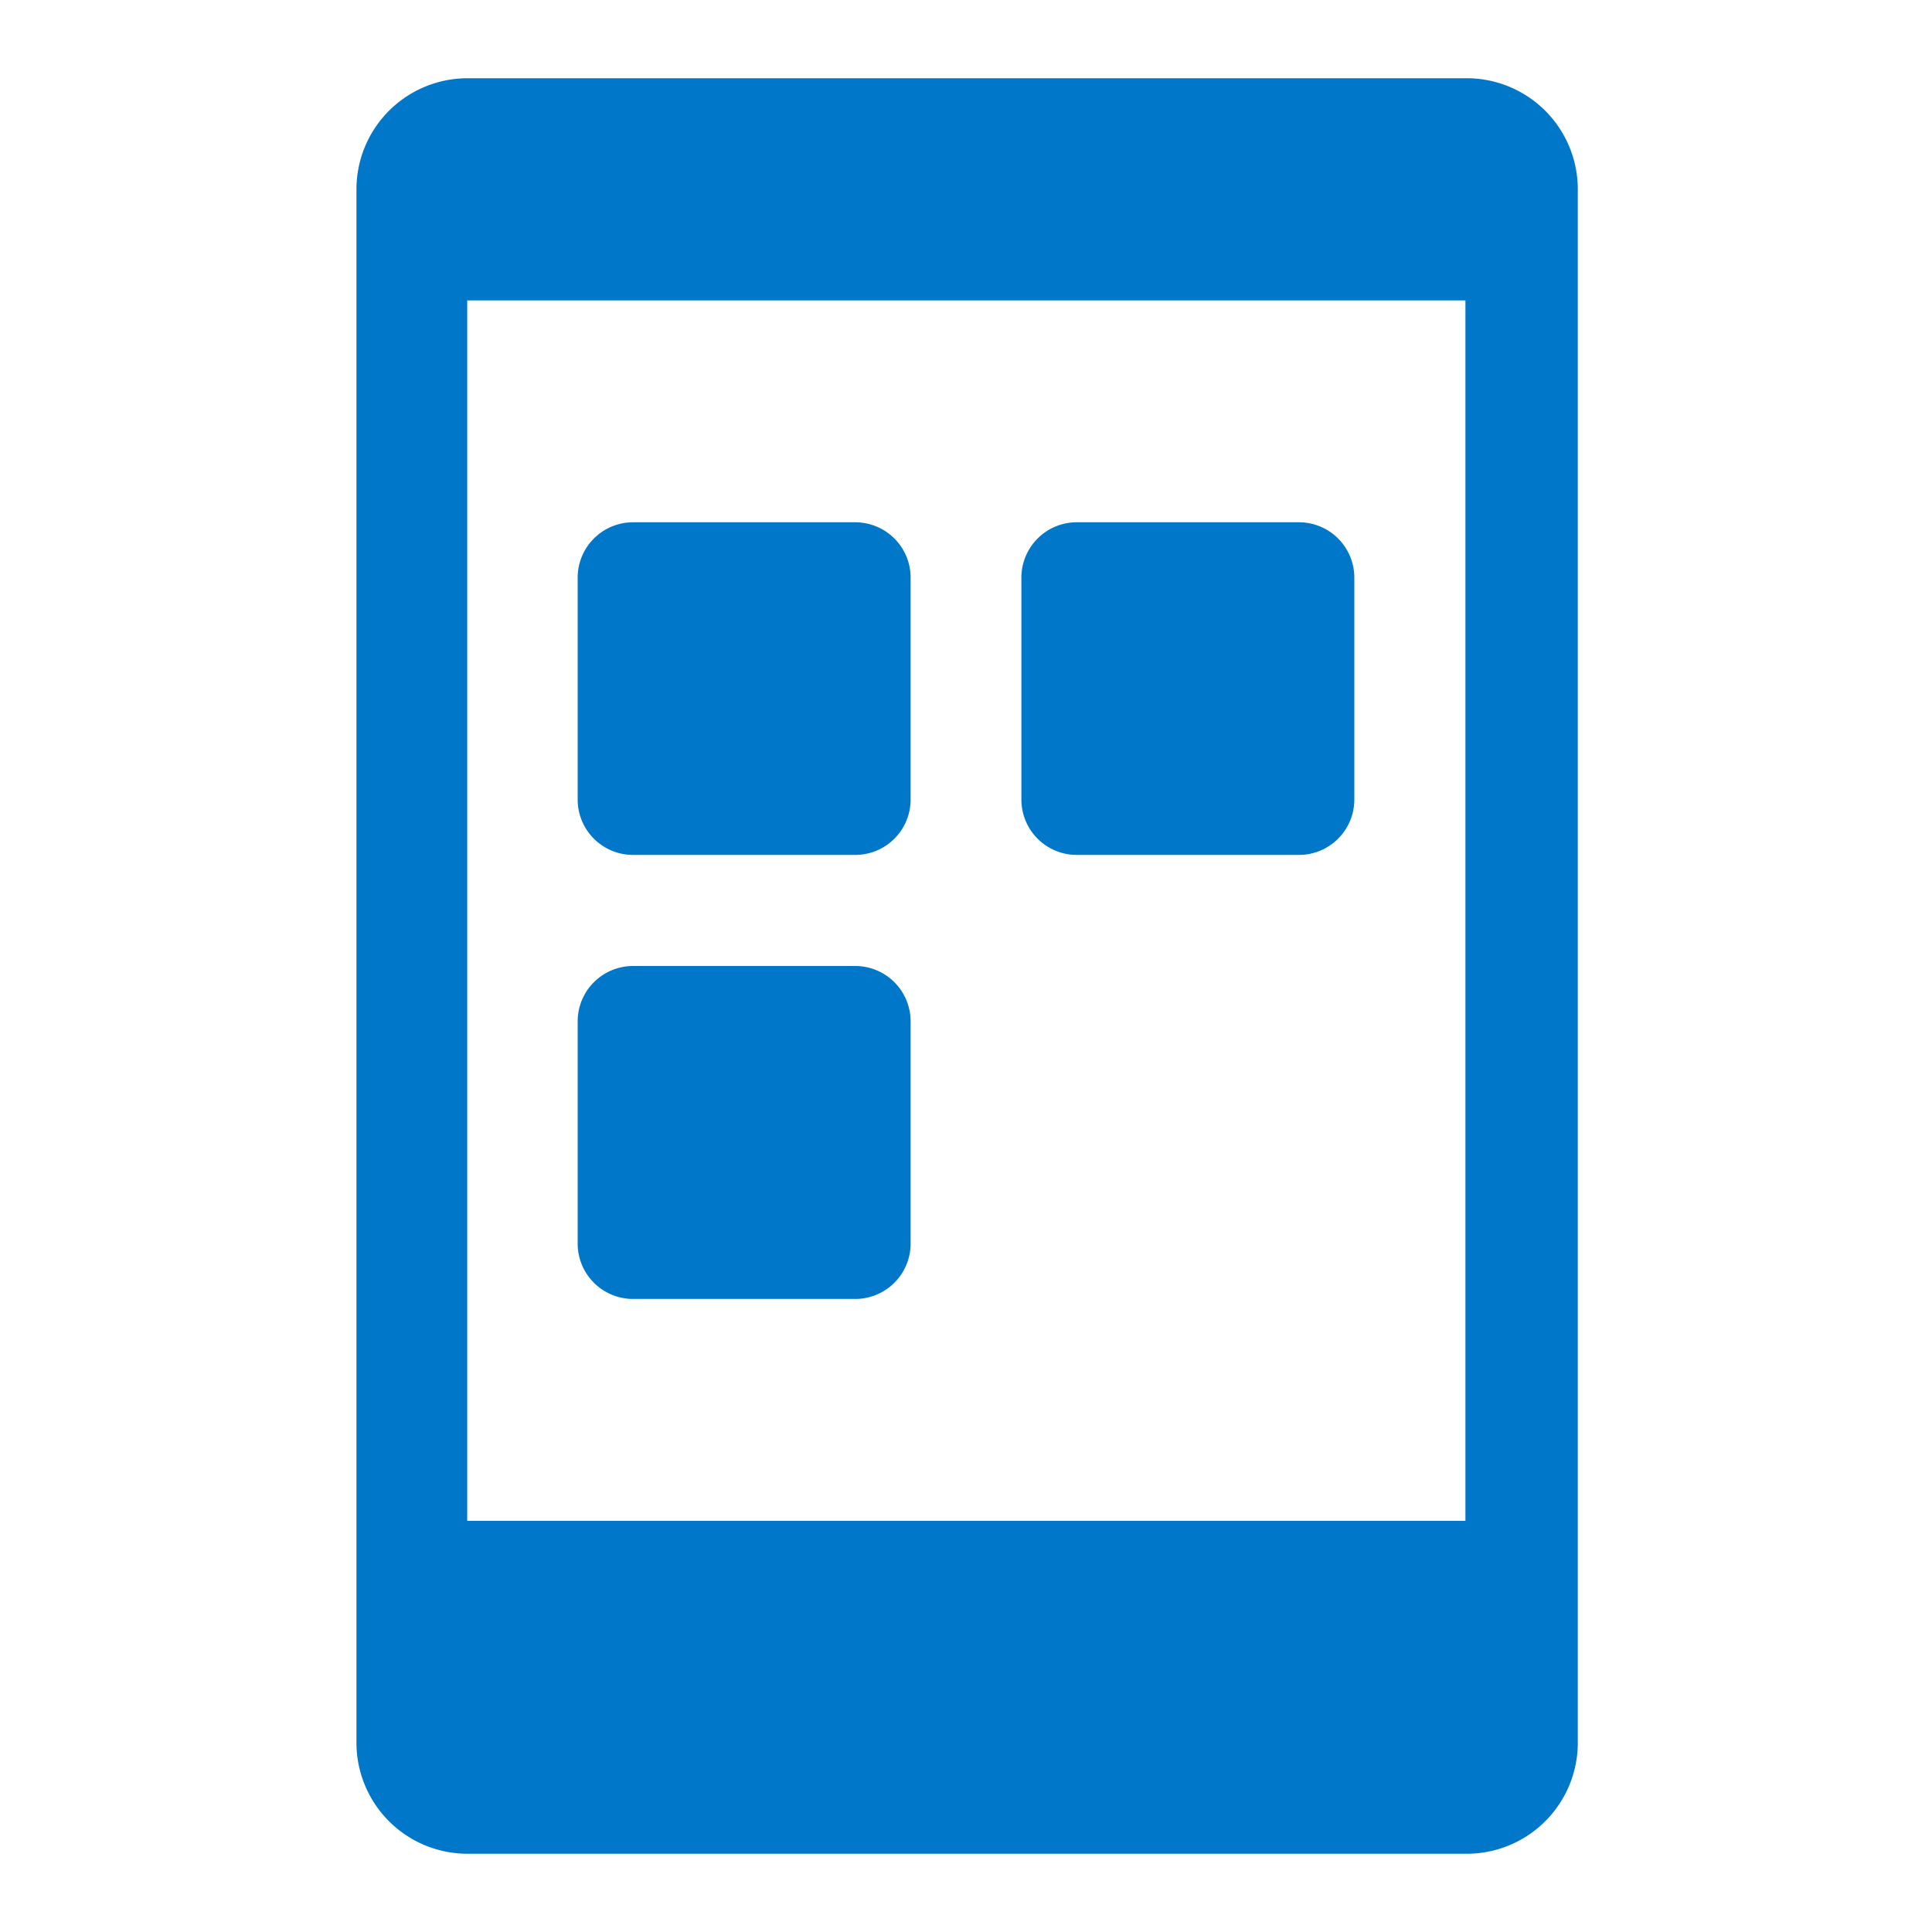 <?xml version="1.0" encoding="UTF-8"?>
<svg xmlns="http://www.w3.org/2000/svg" id="application" width="60" height="60" viewBox="0 0 60 60">
  <defs>
    <style>
      .cls-1 {
        fill: #0077c8;
      }
    </style>
  </defs>
  <g>
    <path class="cls-1" d="M45.51,2.43h-31a3.45,3.45,0,0,0-3.44,3.45V54.12a3.45,3.45,0,0,0,3.44,3.45h31A3.45,3.45,0,0,0,49,54.12V5.88A3.45,3.45,0,0,0,45.51,2.43Zm0,44.8h-31V9.33h31Z"></path>
    <path class="cls-1" d="M19.66,26.55h6.89a1.72,1.72,0,0,0,1.73-1.72V17.94a1.72,1.72,0,0,0-1.73-1.72H19.66a1.72,1.72,0,0,0-1.72,1.72v6.89A1.72,1.72,0,0,0,19.66,26.55Zm0,13.79h6.89a1.72,1.72,0,0,0,1.73-1.73V31.72A1.72,1.72,0,0,0,26.55,30H19.66a1.72,1.72,0,0,0-1.72,1.72v6.89A1.72,1.72,0,0,0,19.66,40.34ZM33.45,26.55h6.89a1.72,1.72,0,0,0,1.72-1.72V17.94a1.72,1.72,0,0,0-1.72-1.72H33.45a1.72,1.72,0,0,0-1.73,1.72v6.89A1.72,1.72,0,0,0,33.45,26.55Z"></path>
  </g>
</svg>
